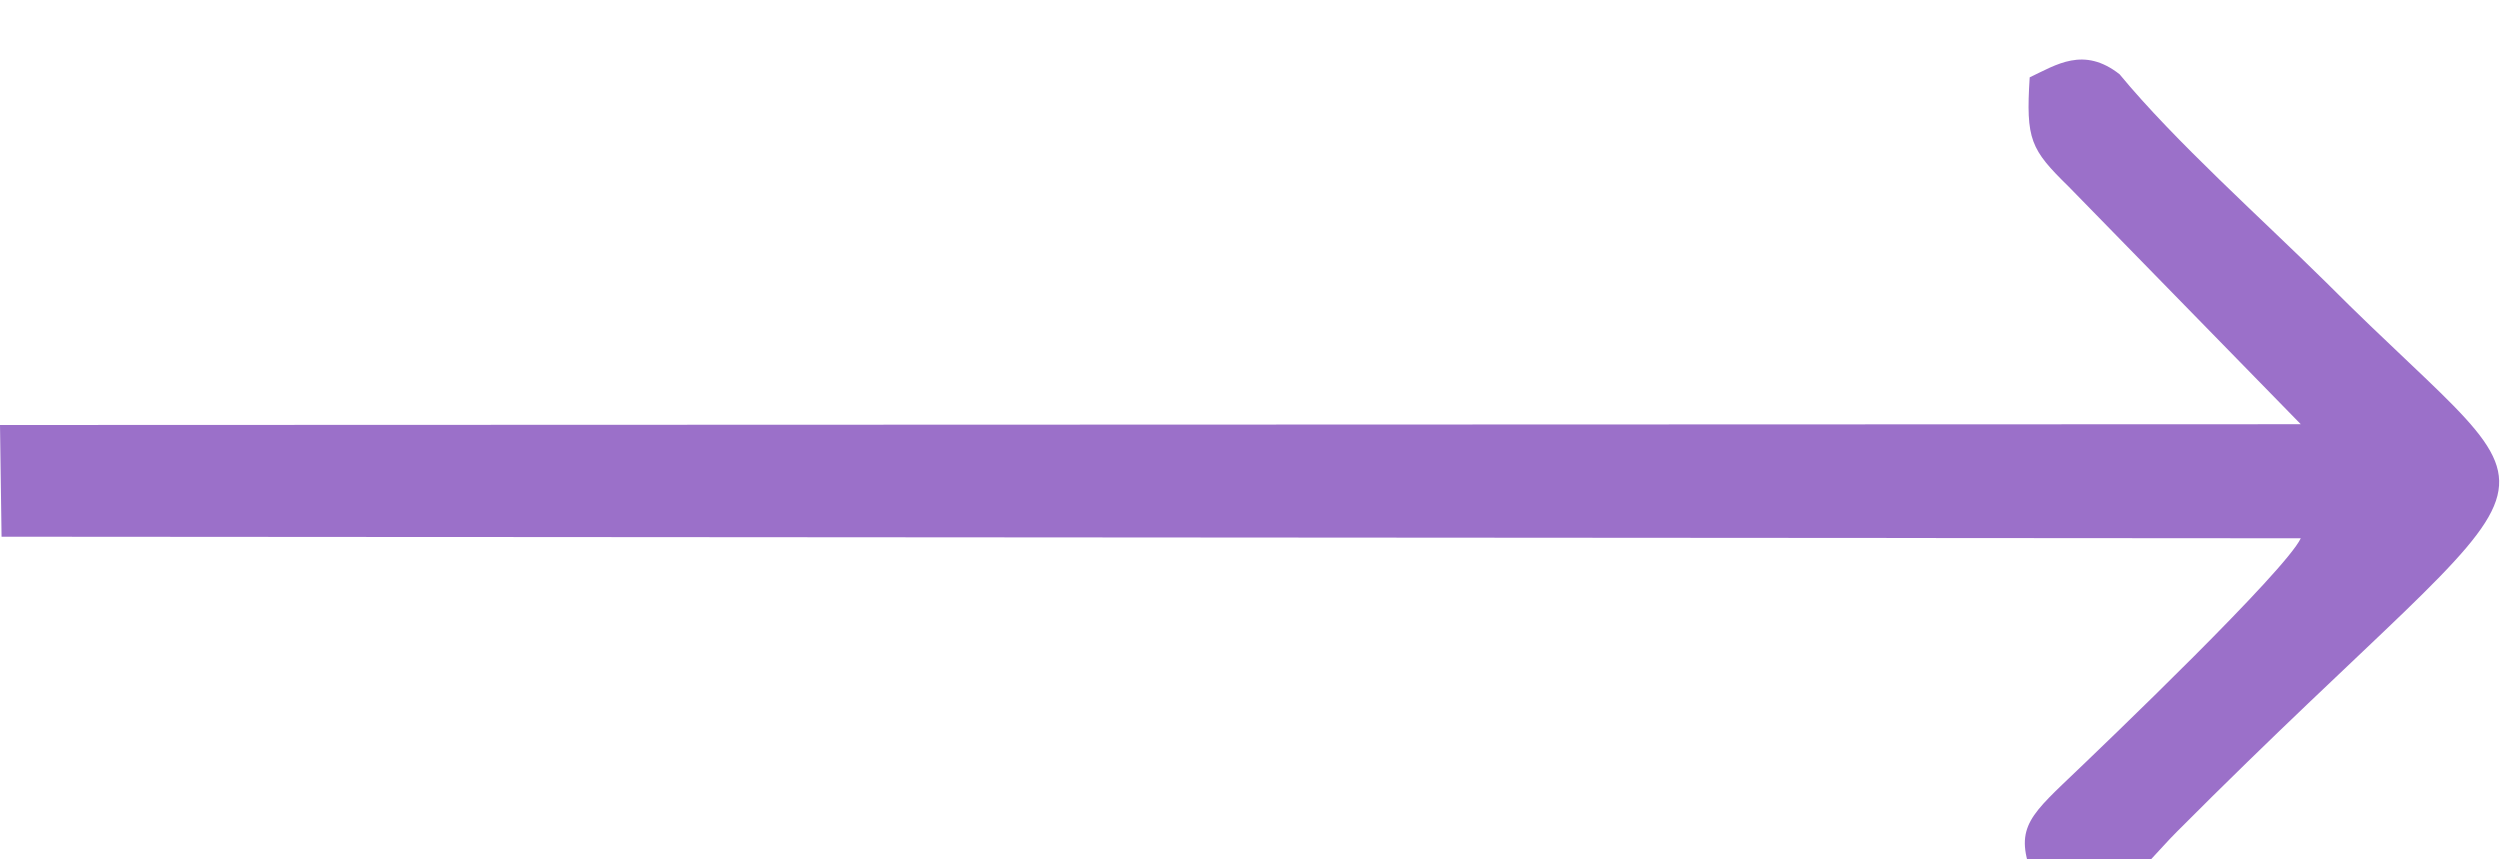 <?xml version="1.0" encoding="UTF-8"?> <svg xmlns="http://www.w3.org/2000/svg" xmlns:xlink="http://www.w3.org/1999/xlink" xmlns:xodm="http://www.corel.com/coreldraw/odm/2003" xml:space="preserve" width="32px" height="11px" version="1.1" style="shape-rendering:geometricPrecision; text-rendering:geometricPrecision; image-rendering:optimizeQuality; fill-rule:evenodd; clip-rule:evenodd" viewBox="0 0 32 11"> <defs> <style type="text/css"> .fil0 {fill:#9B70C9} </style> </defs> <g id="Слой_x0020_1">  <path class="fil0" d="M25.98 0.99c-0.05,0.8 0.01,0.92 0.5,1.4l2.97 3.04 -29.45 0.01 0.02 1.43 29.43 0.02c-0.2,0.42 -2.44,2.57 -3.05,3.15 -0.51,0.49 -0.63,0.66 -0.29,1.39 0.97,0.27 1.28,-0.31 1.75,-0.78 5.13,-5.15 5.13,-3.81 1.92,-7.03 -0.84,-0.83 -1.94,-1.81 -2.65,-2.67 -0.46,-0.36 -0.81,-0.12 -1.15,0.04z"></path> </g> </svg> 